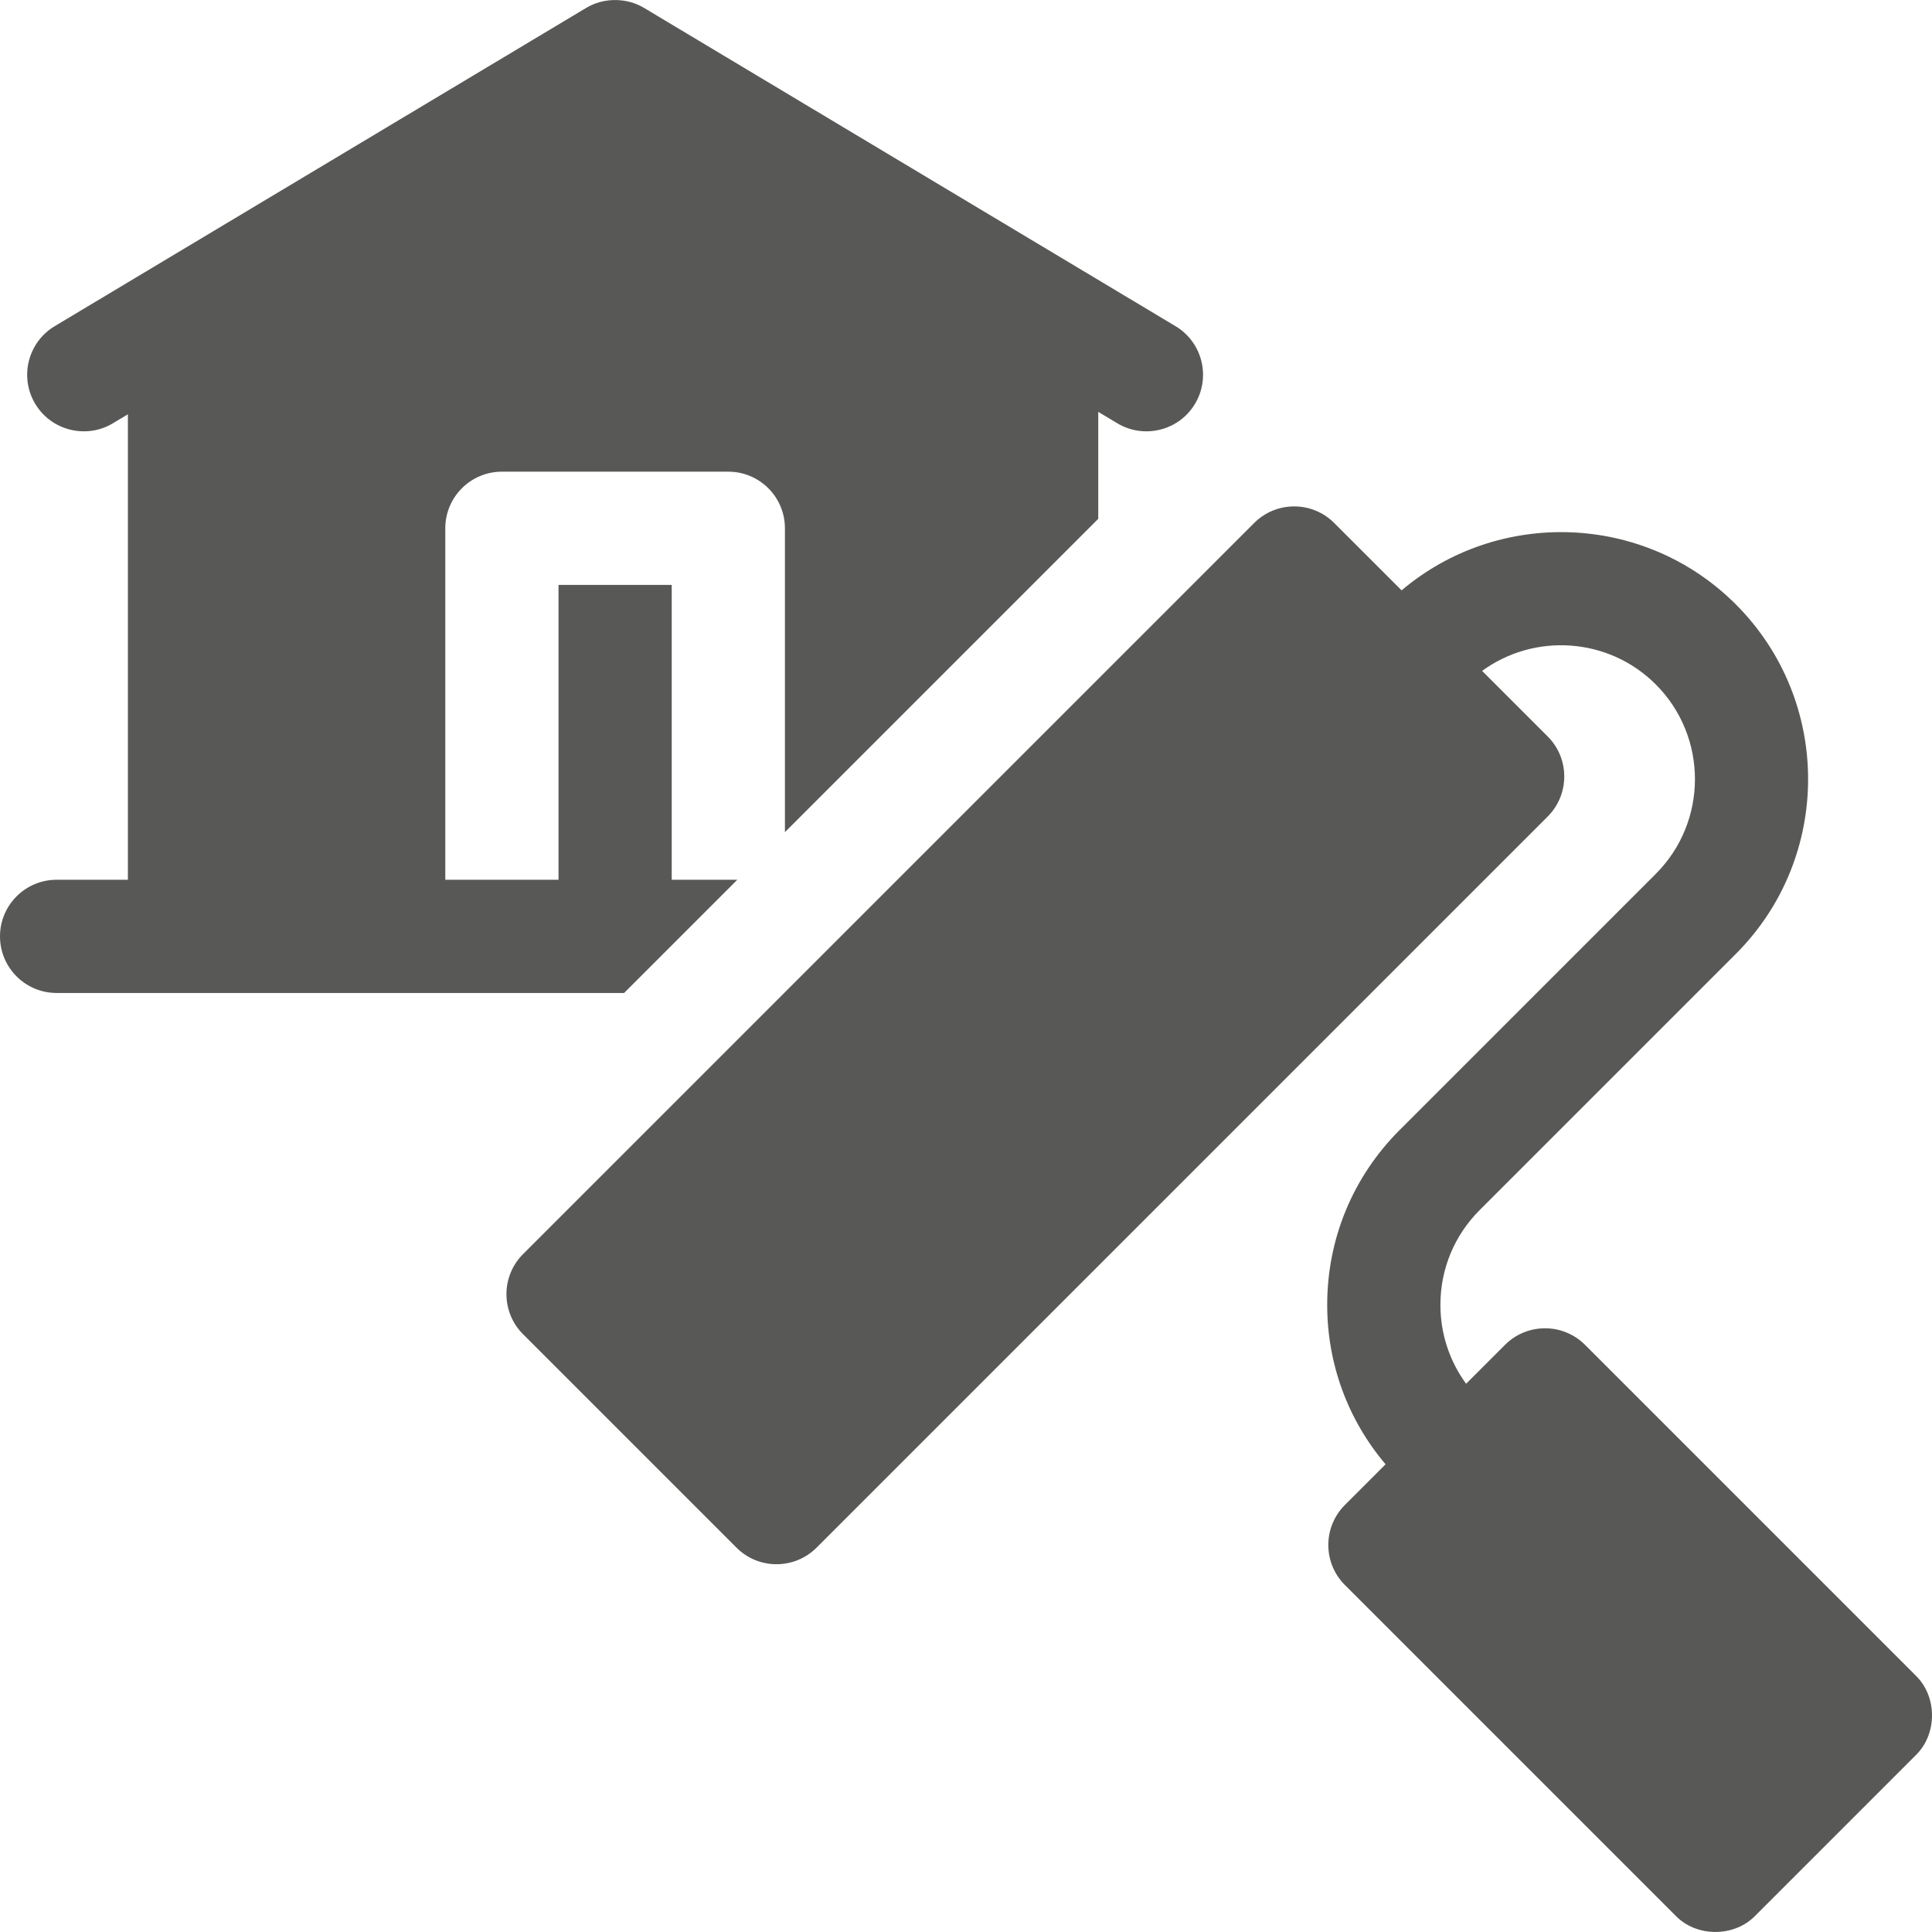 <svg xmlns="http://www.w3.org/2000/svg" version="1.1" xmlns:xlink="http://www.w3.org/1999/xlink" width="512" height="512" x="0" y="0" viewBox="0 0 511.964 511.964" style="enable-background:new 0 0 512 512" xml:space="preserve"><g><path d="M195.38 233.131H178v-78.14h-30v78.14h-30v-93.14c0-8.28 6.72-15 15-15h60c8.28 0 15 6.72 15 15v80.52l83.03-83.03v-28.34l5.06 3.03c6.995 4.209 16.295 2.006 20.58-5.16 4.25-7.11 1.94-16.32-5.17-20.58L170.71 2.12c-4.634-2.815-10.786-2.815-15.42 0L14.5 86.43c-7.11 4.26-9.42 13.47-5.17 20.58 4.282 7.164 13.592 9.371 20.58 5.16l3.98-2.38v123.34H15c-8.28 0-15 6.72-15 15 0 8.29 6.72 15 15 15h150.38zM507.61 443.961l-87.58-87.58c-5.86-5.86-15.36-5.86-21.22 0l-10.302 10.302c-4.42-6.036-6.81-13.29-6.81-20.913 0-9.482 3.692-18.396 10.397-25.102l67.883-67.883c25.539-25.538 25.539-67.093 0-92.631-24.228-24.228-62.859-25.455-88.567-3.713L353.56 138.59c-5.86-5.86-15.36-5.86-21.22 0L138.6 332.33c-5.86 5.86-5.86 15.36 0 21.22l56.57 56.57c5.848 5.854 15.354 5.847 21.21 0l193.75-193.75c5.85-5.86 5.85-15.36 0-21.21l-17.379-17.379c13.876-10.127 33.495-8.933 46.014 3.586 13.842 13.842 13.842 36.363 0 50.205l-67.883 67.883c-12.371 12.37-19.185 28.818-19.185 46.314 0 15.649 5.465 30.45 15.468 42.255l-10.776 10.775c-5.86 5.86-5.86 15.36 0 21.22l87.58 87.58c5.578 5.808 15.631 5.803 21.21 0l42.43-42.43c5.804-5.578 5.809-15.631.001-21.208z" fill="#585956" opacity="1" data-original="#000000"></path></g></svg>